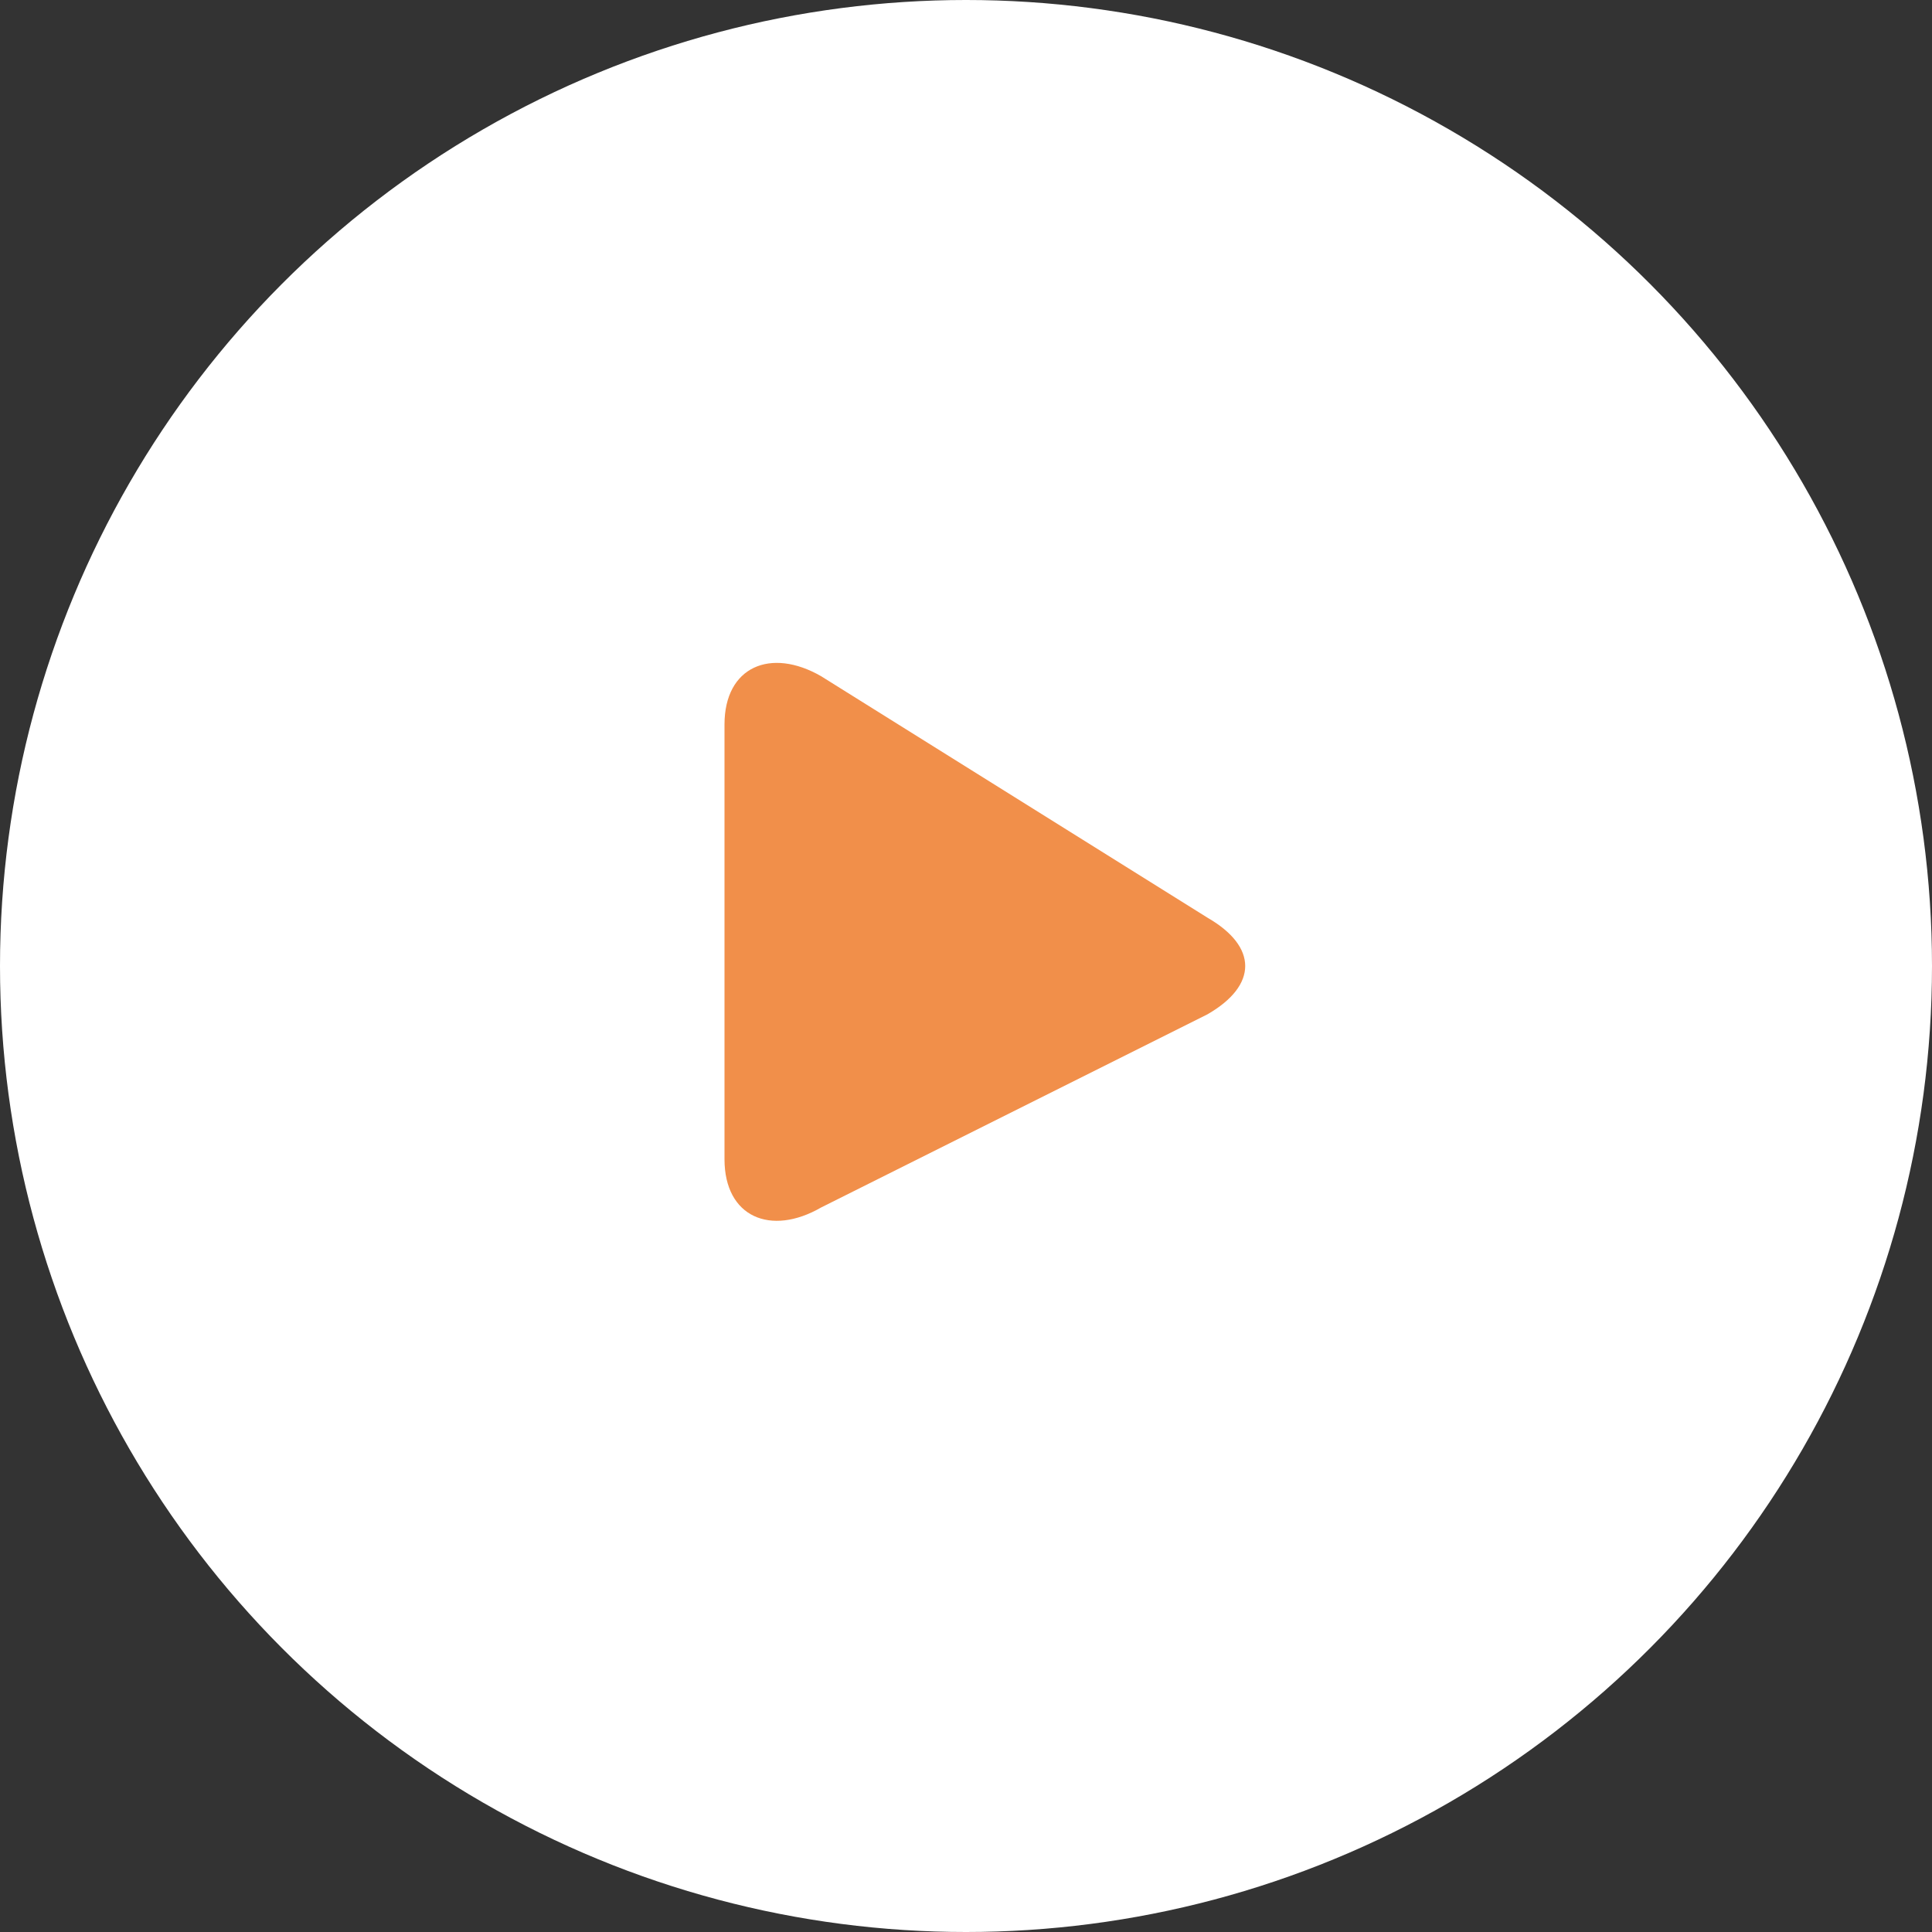 <svg xmlns="http://www.w3.org/2000/svg" width="40" height="40" viewBox="0 0 40 40"><rect x="0" y="0" width="40" height="40" fill="#333333" stroke="none"/><g transform="translate(-155 -285.435)"><circle cx="20" cy="20" r="20" transform="translate(155 285.435)" fill="#fff"/><g transform="translate(161.893 299.435)"><path d="M10.107,0c-1.041-.6-2-.2-2,1v9c0,1.2.959,1.6,2,1l8-4c1.041-.6,1.041-1.4,0-2Z" transform="translate(0 0)" fill="#f18f4a"/></g></g></svg>